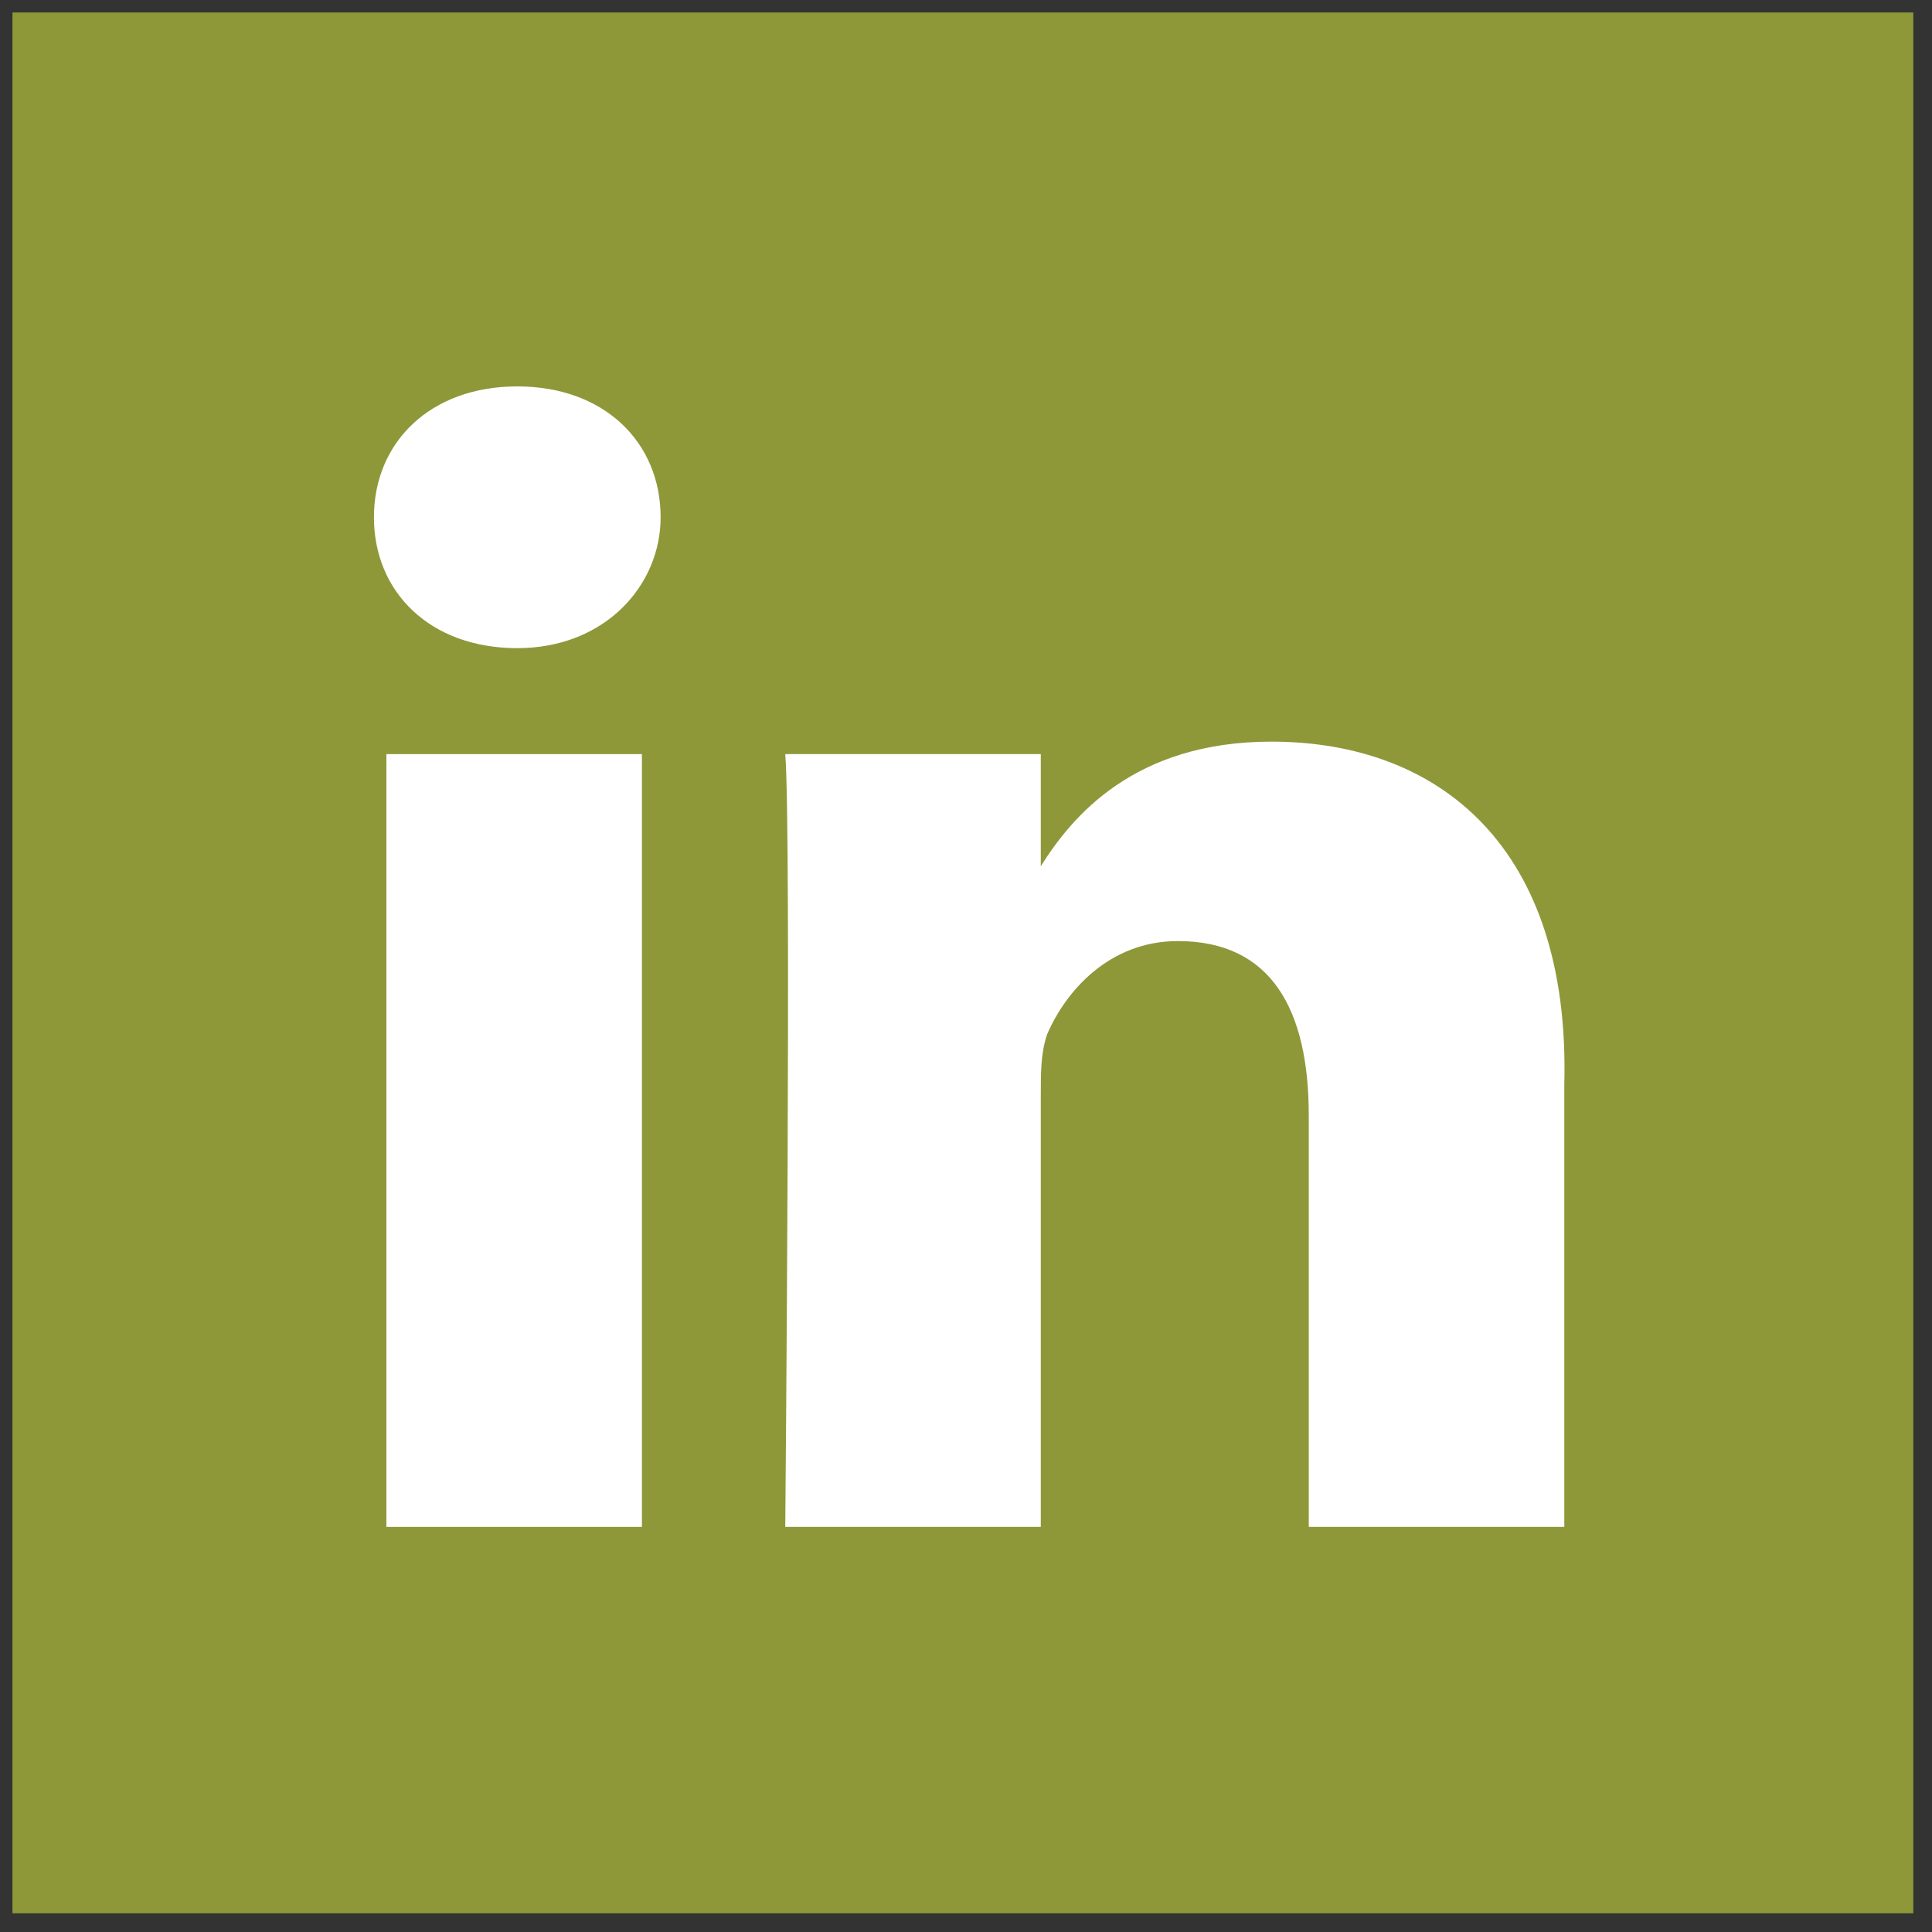 <?xml version="1.0" encoding="utf-8"?>
<!-- Generator: Adobe Illustrator 19.0.0, SVG Export Plug-In . SVG Version: 6.00 Build 0)  -->
<svg version="1.1" xmlns="http://www.w3.org/2000/svg" xmlns:xlink="http://www.w3.org/1999/xlink" x="0px" y="0px"
	 viewBox="0 0 31 31" style="enable-background:new 0 0 31 31;" xml:space="preserve">
<rect x="0" y="0" width="31" height="31" fill="#333333" stroke="none"/>
<style type="text/css">
	.st0{display:none;}
	.st1{display:inline;}
	.st2{fill:#8E9839;}
	.st3{fill:#FFFFFF;}
</style>
<g id="youtube" class="st0">
	<g id="XMLID_1960_" class="st1">
		<rect id="XMLID_1961_" x="0.2" y="0.2" class="st2" width="30.5" height="30.5"/>
		<g id="XMLID_1962_">
			<path id="XMLID_1963_" class="st3" d="M20.9,19.2c0-0.3-0.2-0.5-0.5-0.5h-0.1c-0.3,0-0.5,0.2-0.5,0.5l0,0.6h1L20.9,19.2z"/>
			<path id="XMLID_1964_" class="st3" d="M17.5,13c0.1,0.1,0.1,0.2,0.3,0.3c0.1,0.1,0.3,0.1,0.4,0.1c0.2,0,0.3,0,0.4-0.1
				c0.1-0.1,0.2-0.2,0.3-0.4l0,0.4h1.2V8.2h-0.9v4c0,0.2-0.2,0.4-0.4,0.4c-0.2,0-0.4-0.2-0.4-0.4v-4h-1v3.4c0,0.4,0,0.7,0,0.9
				C17.4,12.7,17.5,12.8,17.5,13z"/>
			<path id="XMLID_1965_" class="st3" d="M13.9,11.4c0,0.4,0,0.8,0.1,1c0,0.2,0.1,0.4,0.2,0.6c0.1,0.2,0.3,0.3,0.4,0.4
				c0.2,0.1,0.4,0.1,0.7,0.1c0.2,0,0.5,0,0.7-0.1c0.2-0.1,0.3-0.2,0.5-0.4c0.1-0.2,0.2-0.4,0.2-0.6c0-0.2,0.1-0.6,0.1-1V10
				c0-0.4,0-0.7-0.1-0.8c0-0.2-0.1-0.4-0.2-0.5c-0.1-0.2-0.3-0.3-0.5-0.4C15.8,8.1,15.5,8,15.3,8c-0.3,0-0.6,0.1-0.8,0.3
				c-0.2,0.2-0.4,0.4-0.4,0.7c-0.1,0.3-0.1,0.7-0.1,1.1L13.9,11.4L13.9,11.4z M14.8,9.4c0-0.3,0.2-0.5,0.5-0.5s0.5,0.2,0.5,0.5v2.7
				c0,0.3-0.2,0.5-0.5,0.5c-0.3,0-0.5-0.2-0.5-0.5V9.4z"/>
			<path id="XMLID_1968_" class="st3" d="M17,18.5c-0.3,0-0.5,0.2-0.5,0.4v2.9c0,0.2,0.2,0.4,0.5,0.4c0.3,0,0.5-0.2,0.5-0.4v-2.9
				C17.5,18.7,17.3,18.5,17,18.5z"/>
			<polygon id="XMLID_1969_" class="st3" points="11.5,13.5 12.6,13.5 12.6,9.6 14,6.2 12.7,6.2 12,8.7 11.3,6.2 10.1,6.2 11.5,9.6 
							"/>
			<path id="XMLID_1970_" class="st3" d="M20.7,14.5H10.3c-1.4,0-2.5,1.1-2.5,2.4v5.5c0,1.3,1.1,2.4,2.5,2.4h10.4
				c1.4,0,2.5-1.1,2.5-2.4v-5.5C23.2,15.6,22.1,14.5,20.7,14.5z M9.9,23v-5.8l-1.1,0v-0.8l3.4,0v0.9l-1.3,0l0,5.8L9.9,23z M14.9,23
				L14,23l0-0.6c-0.2,0.5-1.2,0.9-1.6,0.6c-0.3-0.2-0.3-0.5-0.3-0.8c0-0.2,0-0.5,0-1l0-3.1h1.1l0,3.1c0,0.4,0,0.7,0,0.8
				c0.2,0.5,0.5,0.2,0.6,0c0-0.1,0-0.3,0-0.7v-3.1h1.1L14.9,23L14.9,23z M16.5,22.5l-0.1,0.4l-0.9,0l0-6.6l1.1,0l0,1.9
				c1-0.8,1.7-0.2,1.7,0.8l0,2.6C18.3,22.9,17.6,23.6,16.5,22.5z M19,21.3v-1.5c0-0.5,0-0.8,0.1-1.1c0.1-0.3,0.2-0.5,0.5-0.6
				c0.7-0.5,1.9-0.3,2.1,0.6c0,0.3,0.1,0.8,0.1,1.3v0.7h-1.9v0.6v0.5v0c0,0.2,0.2,0.4,0.4,0.4h0.2c0.2,0,0.4-0.2,0.4-0.4v-0.5
				c0,0,0-0.1,0-0.1l0.8,0C22,23.5,19,23.8,19,21.3z"/>
		</g>
	</g>
</g>
<g id="linked_in">
	<g id="XMLID_1950_">
		<rect id="XMLID_1951_" x="0.2" y="0.2" class="st2" width="30.5" height="30.5"/>
		<g id="XMLID_1952_">
			<g id="XMLID_1953_">
				<rect id="XMLID_1954_" x="6.2" y="12.1" class="st3" width="4.1" height="12.4"/>
				<path id="XMLID_1955_" class="st3" d="M8.3,6.2c-1.4,0-2.3,0.9-2.3,2.1c0,1.2,0.9,2.1,2.3,2.1h0c1.4,0,2.3-1,2.3-2.1
					C10.6,7.1,9.7,6.2,8.3,6.2z"/>
				<path id="XMLID_1956_" class="st3" d="M20.4,11.9c-2.2,0-3.2,1.2-3.7,2v0h0c0,0,0,0,0,0v-1.8h-4.1c0.1,1.2,0,12.4,0,12.4h4.1
					v-6.9c0-0.4,0-0.7,0.1-1c0.3-0.7,1-1.5,2.1-1.5c1.5,0,2.1,1.1,2.1,2.8v6.6h4.1v-7.1C25.2,13.6,23.1,11.9,20.4,11.9z"/>
			</g>
		</g>
	</g>
</g>
<g id="facebook" class="st0">
	<g id="XMLID_1957_" class="st1">
		<rect id="XMLID_1958_" x="0.2" y="0.2" class="st2" width="30.5" height="30.5"/>
		<path id="XMLID_1959_" class="st3" d="M17.7,9.5c0.4,0,1.3,0,2.1,0c0-0.4,0-1.9,0-3.3c-1.1,0-2.3,0-2.9,0c-4,0-3.9,3.1-3.9,3.6
			c0,0.5,0,2.6,0,2.6h-1.9v3.1H13v9.3h3.9v-9.3h2.6c0,0,0.2-1.5,0.4-3.1c-0.3,0-2.9,0-2.9,0s0-1.8,0-2.1C16.9,9.9,17.3,9.5,17.7,9.5
			z"/>
	</g>
</g>
<g id="twitter" class="st0">
	<g id="XMLID_1976_" class="st1">
		<rect id="XMLID_1977_" x="0.2" y="0.2" class="st2" width="30.5" height="30.5"/>
		<g id="XMLID_1978_">
			<path id="XMLID_1979_" class="st3" d="M24.4,15.1c1.3-0.1,2.1-0.7,2.5-1.5c-0.5,0.3-1.9,0.6-2.7,0.3c0-0.2-0.1-0.4-0.1-0.5
				c-0.6-2.2-2.6-4-4.8-3.7c0.2-0.1,0.3-0.1,0.5-0.2c0.2-0.1,1.6-0.3,1.4-0.8c-0.2-0.4-1.9,0.3-2.2,0.4c0.4-0.2,1.1-0.4,1.2-0.9
				C19.6,8.3,19,8.6,18.5,9c0.2-0.2,0.3-0.4,0.3-0.7c-1.7,1.1-2.7,3.3-3.5,5.4c-0.6-0.6-1.2-1.1-1.7-1.4c-1.4-0.8-3.1-1.6-5.8-2.5
				c-0.1,0.9,0.4,2.1,1.9,2.8c-0.3,0-0.9,0.1-1.4,0.2c0.2,1,0.8,1.8,2.5,2.2c-0.8,0.1-1.2,0.2-1.5,0.6c0.4,0.7,1.2,1.5,2.8,1.4
				c-1.7,0.7-0.7,2.1,0.7,1.9c-2.4,2.5-6.2,2.3-8.4,0.2c5.7,7.7,18,4.6,19.8-2.9c1.4,0,2.2-0.5,2.7-1C26.2,15.5,25.1,15.3,24.4,15.1
				z"/>
		</g>
	</g>
</g>
<g id="google_plus" class="st0">
	<g id="XMLID_1980_" class="st1">
		<rect id="XMLID_1981_" x="0.2" y="0.2" class="st2" width="30.5" height="30.5"/>
		<g id="XMLID_1982_">
			<path id="XMLID_1983_" class="st3" d="M18.3,7.3h-4.8c-0.6,0-1.3,0.1-2,0.2C10.7,7.7,10,8,9.4,8.6c-1,1-1.5,2-1.5,3.2
				c0,1,0.3,1.8,1,2.5c0.7,0.8,1.6,1.2,2.9,1.2c0.2,0,0.5,0,0.8,0c0,0.1-0.1,0.3-0.1,0.4c-0.1,0.1-0.1,0.3-0.1,0.5
				c0,0.3,0.1,0.6,0.2,0.9c0.1,0.3,0.3,0.5,0.5,0.7c-0.6,0-1.3,0.1-2.1,0.2c-0.8,0.1-1.7,0.4-2.4,0.9c-0.7,0.4-1.2,0.9-1.4,1.4
				c-0.3,0.5-0.4,1-0.4,1.5c0,0.9,0.4,1.7,1.2,2.3c0.8,0.7,2.1,1.1,3.7,1.1c2,0,3.5-0.5,4.6-1.4c1-0.9,1.5-1.9,1.5-3.1
				c0-0.8-0.2-1.5-0.6-2c-0.4-0.5-0.8-0.9-1.3-1.4l-0.8-0.7c-0.1-0.1-0.2-0.3-0.4-0.4c-0.1-0.2-0.2-0.4-0.2-0.6
				c0-0.3,0.1-0.5,0.2-0.7c0.1-0.2,0.3-0.4,0.4-0.5c0.2-0.2,0.5-0.4,0.7-0.6c0.2-0.2,0.4-0.4,0.6-0.7c0.4-0.5,0.6-1.2,0.6-2
				c0-0.5-0.1-0.9-0.2-1.2c-0.1-0.3-0.3-0.6-0.4-0.9C16.2,9,16,8.7,15.8,8.6c-0.2-0.2-0.4-0.3-0.5-0.4h1.5L18.3,7.3z M15.7,20.3
				c0.4,0.4,0.6,1,0.6,1.6c0,0.7-0.3,1.4-0.9,1.8c-0.6,0.5-1.4,0.7-2.6,0.7c-1.3,0-2.2-0.3-3-0.8c-0.8-0.5-1.1-1.2-1.1-2.1
				c0-0.4,0.1-0.8,0.3-1.1c0.2-0.3,0.3-0.5,0.6-0.7c0.2-0.2,0.5-0.3,0.7-0.4c0.2-0.1,0.4-0.2,0.5-0.2c0.5-0.2,1-0.3,1.5-0.3
				c0.5,0,0.8-0.1,0.9,0c0.2,0,0.4,0,0.5,0C14.6,19.3,15.2,19.8,15.7,20.3z M14.9,13.3c-0.1,0.3-0.2,0.6-0.4,0.9
				c-0.4,0.4-0.9,0.7-1.6,0.7c-0.5,0-0.9-0.2-1.3-0.5c-0.4-0.3-0.7-0.7-0.9-1.1c-0.5-0.9-0.8-1.8-0.8-2.7c0-0.7,0.2-1.2,0.5-1.8
				c0.4-0.5,1-0.8,1.6-0.8c0.5,0,0.9,0.2,1.3,0.4c0.4,0.3,0.7,0.7,0.9,1.1c0.5,1,0.7,1.9,0.7,2.8C14.9,12.7,14.9,12.9,14.9,13.3z"/>
			<polygon id="XMLID_1987_" class="st3" points="22.2,9.9 22.2,7.4 21,7.4 21,9.9 18.5,9.9 18.5,11.1 21,11.1 21,13.6 22.2,13.6 
				22.2,11.1 24.7,11.1 24.7,9.9 			"/>
		</g>
	</g>
</g>
</svg>
